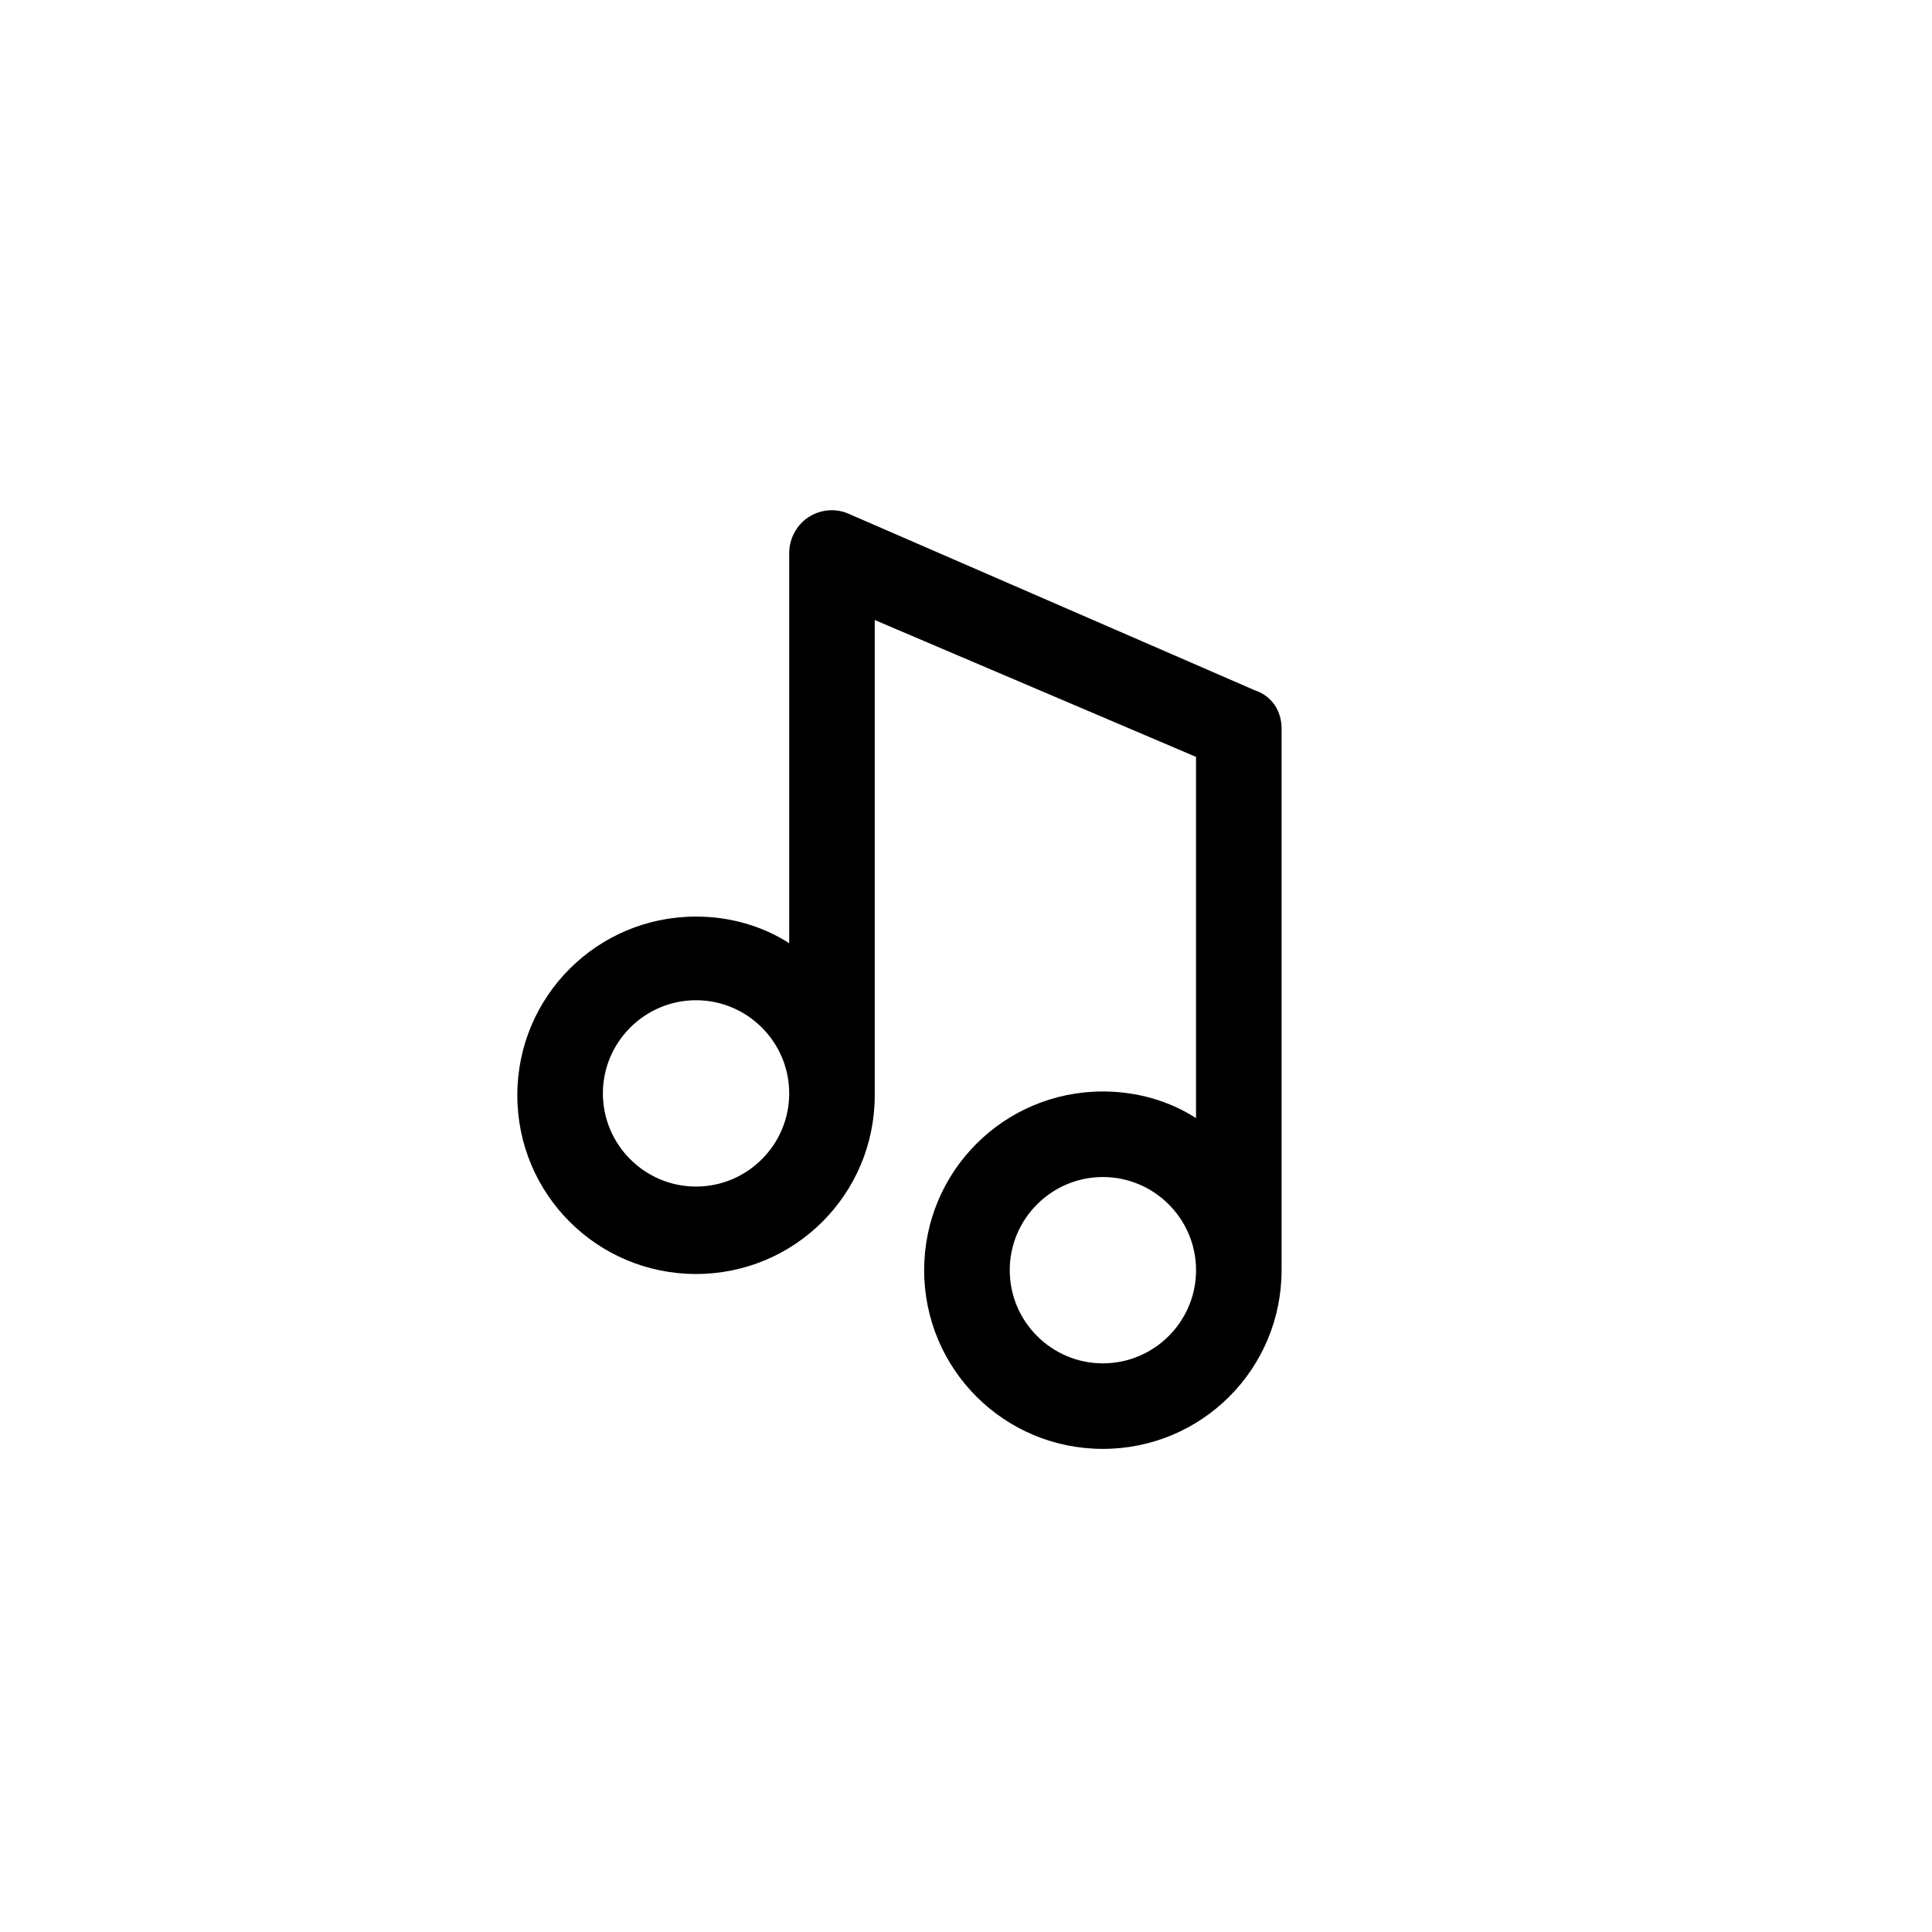<?xml version="1.0" encoding="UTF-8"?>
<!-- The Best Svg Icon site in the world: iconSvg.co, Visit us! https://iconsvg.co -->
<svg fill="#000000" width="800px" height="800px" version="1.1" viewBox="144 144 512 512" xmlns="http://www.w3.org/2000/svg">
 <path d="m476.58 326.95-107.82-46.855c-3.527-1.512-7.559-1.008-10.578 1.008-3.023 2.016-5.039 5.543-5.039 9.574v103.28c-7.055-4.535-15.617-7.055-24.688-7.055-26.199 0-47.359 21.16-47.359 47.359 0 26.199 21.16 47.359 47.359 47.359s47.359-21.16 47.359-47.359v-125.95l85.145 36.273v95.723c-7.055-4.535-15.617-7.055-24.688-7.055-26.199 0-47.359 21.16-47.359 47.359s21.16 47.359 47.359 47.359c26.199 0 47.359-21.16 47.359-47.359v-143.58c0-4.535-2.519-8.566-7.055-10.078zm-148.12 131.5c-13.602 0-24.688-11.082-24.688-24.688 0-13.602 11.082-24.688 24.688-24.688 13.602 0 24.688 11.082 24.688 24.688 0 13.602-11.086 24.688-24.688 24.688zm107.82 46.852c-13.602 0-24.688-11.082-24.688-24.688 0-13.602 11.082-24.688 24.688-24.688 13.602 0 24.688 11.082 24.688 24.688s-11.086 24.688-24.688 24.688z"/>
</svg>